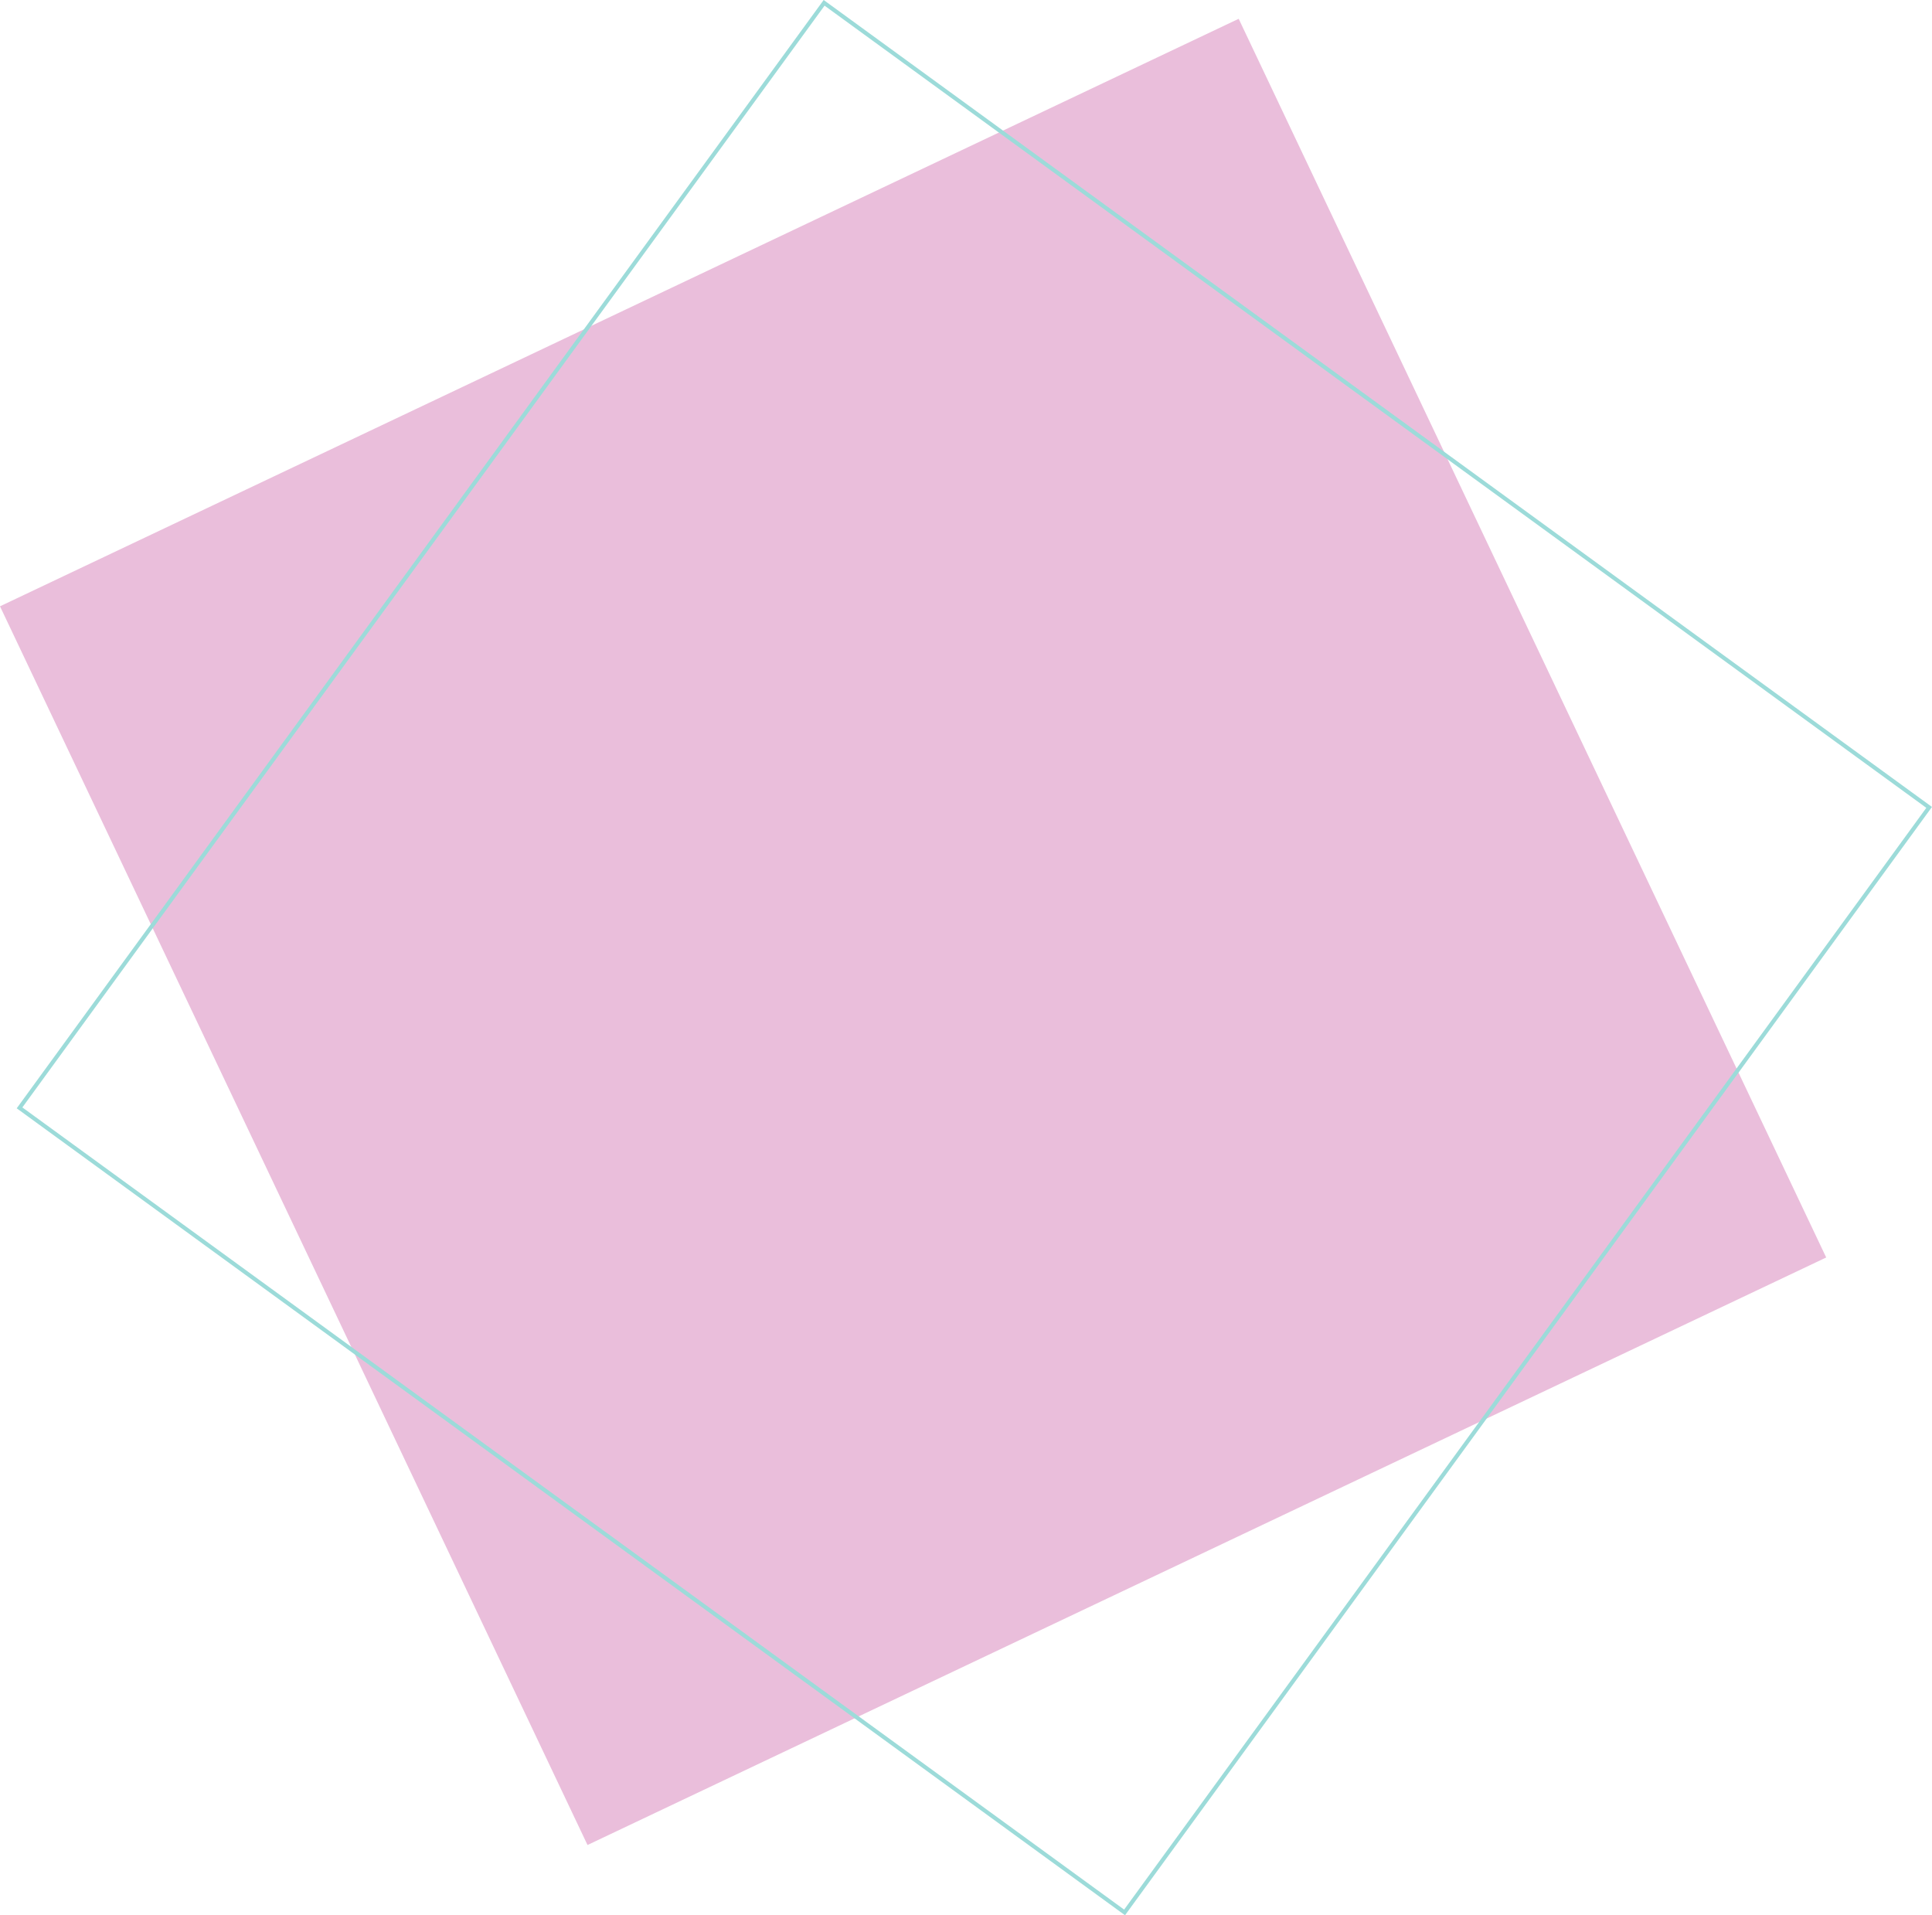 <svg width="925" height="917" viewBox="0 0 925 917" fill="none" xmlns="http://www.w3.org/2000/svg">
<rect y="290.286" width="656.385" height="656.385" transform="rotate(-25.375 0 290.286)" fill="#EABEDB"/>
<rect x="9.355" y="530.419" width="654.445" height="654.445" transform="rotate(-53.942 9.355 530.419)" stroke="#9CDBD9" stroke-width="1.94"/>
</svg>
